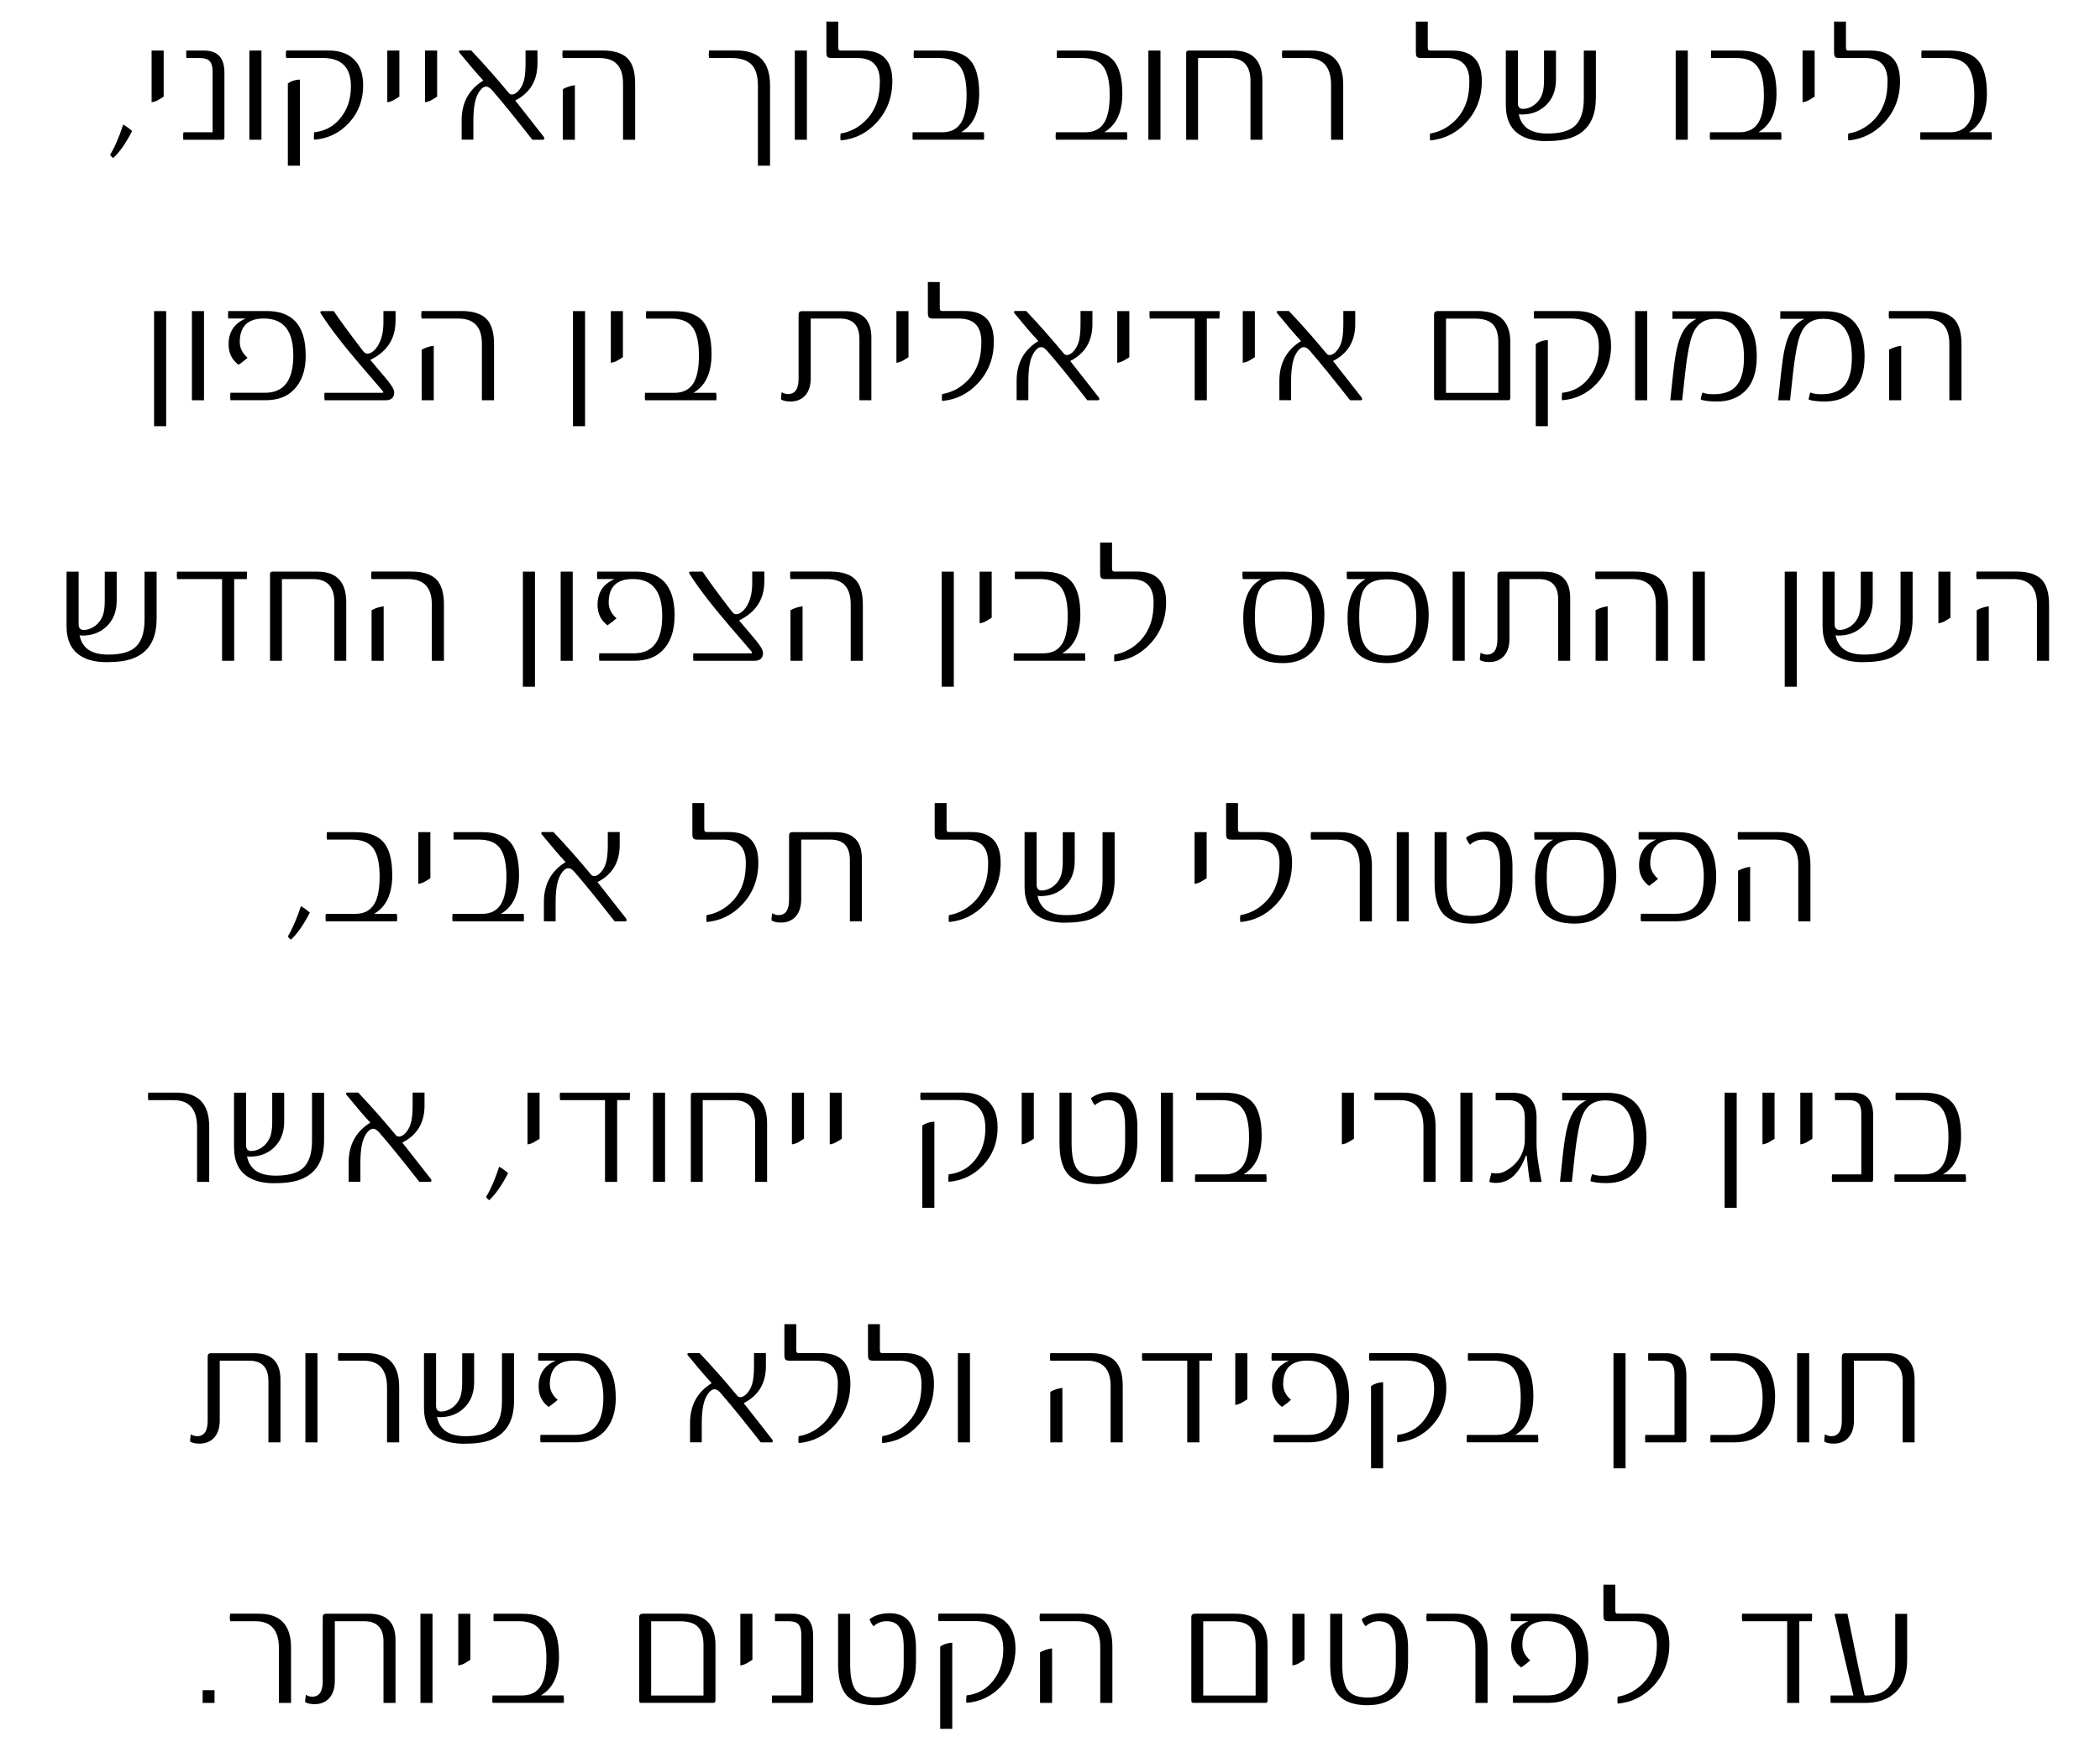 <svg xmlns="http://www.w3.org/2000/svg" id="Layer_2" viewBox="0 0 354.63 297.76"><defs><style>.cls-1{stroke-width:0px;}</style></defs><g id="Layer_1-2"><path class="cls-1" d="M22.31,22.13c-1.06,2.07-2.13,3.6-3.21,4.58v-.03c-.1-.07-.19-.14-.27-.23s-.16-.18-.24-.29c.37-.61.74-1.33,1.11-2.18s.74-1.83,1.11-2.94c.54.31,1.04.67,1.49,1.08Z"></path><path class="cls-1" d="M27.63,16.33c-.32.21-.64.4-.95.58-.31.18-.67.3-1.08.36v-8.73h2.04v7.79Z"></path><path class="cls-1" d="M37.91,23.2c0,.26-.12.4-.35.4h-6.61c-.04-.5-.03-.92.03-1.26h4.92v-10.28c0-.79-.16-1.36-.48-1.72s-.88-.54-1.67-.54h-2.29c-.02-.4-.02-.82,0-1.26h3.03c2.28,0,3.41,1.25,3.41,3.75v10.91Z"></path><path class="cls-1" d="M44.15,23.6h-2.04v-15.06h2.04v15.06Z"></path><path class="cls-1" d="M61.33,14.36c0,2.58-.83,4.74-2.49,6.49-1.57,1.65-3.5,2.57-5.79,2.75-.06-.22-.06-.64,0-1.26,2.19-.24,3.88-1.34,5.07-3.3.76-1.24,1.14-2.74,1.14-4.5,0-3.16-1.59-4.75-4.78-4.75h-6.15c-.08-.44-.08-.86,0-1.26h7.12c1.76,0,3.13.44,4.13,1.32,1.16,1,1.74,2.5,1.74,4.5ZM50.65,27.98h-2.04v-13.89c.56-.4,1.23-.62,2.04-.66v14.55Z"></path><path class="cls-1" d="M67.43,16.33c-.32.21-.64.4-.95.58-.31.18-.67.3-1.08.36v-8.73h2.04v7.79Z"></path><path class="cls-1" d="M73.81,16.33c-.32.21-.64.4-.95.58-.31.18-.67.3-1.08.36v-8.73h2.04v7.79Z"></path><path class="cls-1" d="M91.93,23.42c0,.12-.11.18-.32.18h-1.71c-1.43-1.82-2.7-3.42-3.82-4.8s-2.11-2.56-2.96-3.54c-.36-.42-.7-.63-1.03-.63-.37,0-.74.25-1.1.76-.37.52-.63,1.16-.79,1.93-.18.87-.26,1.88-.26,3.03v3.24h-1.98v-3.27c0-2.98,1.22-5.22,3.66-6.72-.55-.59-1.15-1.27-1.82-2.05s-1.41-1.67-2.23-2.67c-.04-.04-.06-.1-.06-.18,0-.12.1-.18.29-.18h1.77c2.21,2.34,4.32,4.73,6.33,7.16.15.19.33.28.54.28.41,0,.82-.25,1.24-.76.44-.53.74-1.2.89-2.01.12-.68.18-1.51.18-2.49v-2.18h2.01v2.21c0,2.89-1.25,4.97-3.75,6.24l4.8,6.12c.08.11.12.21.12.31Z"></path><path class="cls-1" d="M107.26,23.6h-2.05v-9.54c0-2.84-1.33-4.26-3.98-4.26h-6.21c-.02-.17-.03-.3-.04-.4s-.02-.17-.02-.21c0-.05,0-.13.02-.24s.02-.25.04-.42h6.78c1.94,0,3.35.46,4.23,1.38.82.88,1.23,2.28,1.23,4.2v9.48ZM97.08,23.6h-2.04v-8.55c.64-.34,1.32-.56,2.04-.66v9.21Z"></path><path class="cls-1" d="M130.04,27.98h-2.05v-13.48c0-1.69-.37-2.9-1.1-3.62-.72-.72-1.84-1.08-3.34-1.08h-3.81c-.02-.17-.03-.3-.04-.4s-.02-.17-.02-.21c0-.05,0-.13.02-.24s.02-.25.04-.42h4.69c3.74,0,5.61,1.96,5.61,5.87v13.56Z"></path><path class="cls-1" d="M136.26,23.6h-2.04v-15.06h2.04v15.06Z"></path><path class="cls-1" d="M150.69,13.7c0,2.77-.9,5.12-2.71,7.05-1.64,1.76-3.65,2.75-6.02,2.97-.06-.36-.06-.75,0-1.17,1.41-.23,2.66-.83,3.75-1.77,1.2-1.02,2.03-2.31,2.49-3.9.25-.85.38-1.91.38-3.18,0-2.6-1.26-3.9-3.78-3.9h-4.32c-.19,0-.34-.01-.46-.04-.12-.02-.22-.07-.29-.15-.07-.07-.12-.18-.14-.31-.02-.13-.04-.31-.04-.54V3.65h2.01v4.38c0,.34.11.51.34.51h3.87c3.28,0,4.92,1.72,4.92,5.16Z"></path><path class="cls-1" d="M154.13,23.6c-.05-.34-.05-.76,0-1.26h4.98c1.47,0,2.54-.55,3.21-1.66.61-1.01.91-2.55.91-4.64,0-2.21-.36-3.8-1.08-4.78-.71-.98-1.9-1.46-3.57-1.46h-4.26c-.04-.24-.04-.66,0-1.26h4.8c2.16,0,3.72.54,4.69,1.61,1.04,1.13,1.55,3.03,1.55,5.68,0,3.14-1.02,5.31-3.06,6.5h3.84c.06.4.07.82.03,1.26h-12.03Z"></path><path class="cls-1" d="M178.3,23.6c-.05-.34-.05-.76,0-1.26h4.98c1.47,0,2.54-.55,3.21-1.66.61-1.01.91-2.55.91-4.64,0-2.21-.36-3.8-1.08-4.78-.71-.98-1.9-1.46-3.57-1.46h-4.26c-.04-.24-.04-.66,0-1.26h4.8c2.16,0,3.72.54,4.69,1.61,1.04,1.13,1.55,3.03,1.55,5.68,0,3.14-1.02,5.31-3.06,6.5h3.84c.06.4.07.82.03,1.26h-12.03Z"></path><path class="cls-1" d="M195.97,23.6h-2.04v-15.06h2.04v15.06Z"></path><path class="cls-1" d="M213.19,23.6h-2.02v-9.9c0-2.6-1.2-3.9-3.59-3.9h-5.26v13.8h-2.01v-14.66c0-.26.14-.4.42-.4h7.56c3.26,0,4.89,1.73,4.89,5.19v9.87Z"></path><path class="cls-1" d="M226.83,23.6h-2.05v-9.24c0-3.04-1.33-4.56-3.98-4.56h-4.26c-.02-.17-.03-.3-.04-.4s-.02-.17-.02-.21c0-.05,0-.13.02-.24s.02-.25.04-.42h4.83c3.64,0,5.46,1.91,5.46,5.73v9.33Z"></path><path class="cls-1" d="M250.24,13.7c0,2.77-.9,5.12-2.71,7.05-1.64,1.76-3.65,2.75-6.02,2.97-.06-.36-.06-.75,0-1.17,1.41-.23,2.66-.83,3.75-1.77,1.2-1.02,2.03-2.31,2.49-3.9.25-.85.38-1.91.38-3.18,0-2.6-1.26-3.9-3.78-3.9h-4.32c-.19,0-.34-.01-.46-.04-.12-.02-.22-.07-.29-.15-.07-.07-.12-.18-.14-.31-.02-.13-.04-.31-.04-.54V3.65h2.01v4.38c0,.34.11.51.34.51h3.87c3.28,0,4.92,1.72,4.92,5.16Z"></path><path class="cls-1" d="M269.49,16.55c0,3.47-1.36,5.69-4.07,6.68-1.09.4-2.55.6-4.38.6-1.71,0-3.11-.32-4.2-.95-1.7-.98-2.55-2.69-2.55-5.13v-9.21h2.04v8.88c0,.64.28.97.85.97s1.12-.17,1.67-.51c.72-.45,1.25-1.1,1.57-1.95.21-.59.32-1.4.32-2.43v-4.95h2.02v4.86c0,1.88-.59,3.35-1.77,4.44-1.08,1-2.43,1.49-4.03,1.49,0,0-.05,0-.13-.01s-.19-.02-.34-.04c.18.97.62,1.74,1.32,2.31.81.63,1.99.95,3.53.95,1.9,0,3.33-.34,4.26-1.01,1.24-.88,1.86-2.51,1.86-4.89v-8.1h2.04v8.01Z"></path><path class="cls-1" d="M285.02,23.6h-2.04v-15.06h2.04v15.06Z"></path><path class="cls-1" d="M288.77,23.6c-.05-.34-.05-.76,0-1.26h4.98c1.47,0,2.54-.55,3.21-1.66.61-1.01.91-2.55.91-4.64,0-2.21-.36-3.8-1.08-4.78-.71-.98-1.9-1.46-3.57-1.46h-4.26c-.04-.24-.04-.66,0-1.26h4.8c2.16,0,3.72.54,4.69,1.61,1.04,1.13,1.55,3.03,1.55,5.68,0,3.14-1.02,5.31-3.06,6.5h3.84c.06.4.07.82.03,1.26h-12.03Z"></path><path class="cls-1" d="M306.43,16.33c-.32.21-.64.4-.95.58-.31.18-.67.3-1.08.36v-8.73h2.04v7.79Z"></path><path class="cls-1" d="M320.86,13.7c0,2.77-.9,5.12-2.71,7.05-1.64,1.76-3.65,2.75-6.02,2.97-.06-.36-.06-.75,0-1.17,1.41-.23,2.66-.83,3.75-1.77,1.2-1.02,2.03-2.31,2.49-3.9.25-.85.38-1.91.38-3.18,0-2.6-1.26-3.9-3.78-3.9h-4.32c-.19,0-.34-.01-.46-.04-.12-.02-.22-.07-.29-.15-.07-.07-.12-.18-.14-.31-.03-.13-.04-.31-.04-.54V3.65h2.01v4.38c0,.34.11.51.34.51h3.87c3.28,0,4.92,1.72,4.92,5.16Z"></path><path class="cls-1" d="M324.3,23.6c-.05-.34-.05-.76,0-1.26h4.98c1.47,0,2.54-.55,3.21-1.66.61-1.01.91-2.55.91-4.64,0-2.21-.36-3.8-1.08-4.78-.71-.98-1.9-1.46-3.57-1.46h-4.26c-.04-.24-.04-.66,0-1.26h4.8c2.16,0,3.72.54,4.69,1.61,1.04,1.13,1.55,3.03,1.55,5.68,0,3.14-1.02,5.31-3.06,6.5h3.84c.06.4.07.82.03,1.26h-12.03Z"></path><path class="cls-1" d="M28.06,71.98h-2.04v-19.44h2.04v19.44Z"></path><path class="cls-1" d="M34.45,67.6h-2.04v-15.06h2.04v15.06Z"></path><path class="cls-1" d="M51.63,60.04c0,2.55-.7,4.51-2.1,5.87-1.13,1.12-2.69,1.68-4.66,1.68h-5.96c-.05-.4-.05-.82,0-1.26h5.87c3.16,0,4.75-2.1,4.75-6.3s-1.66-6.24-4.98-6.24c-2.71,0-4.06,1.33-4.06,3.98,0,1,.44,1.88,1.32,2.65-.29.28-.8.68-1.52,1.19-1.12-.83-1.69-1.98-1.69-3.44,0-2.1.96-3.56,2.89-4.38h-2.95c-.04-.24-.04-.66,0-1.26h6.55c2.03,0,3.6.55,4.7,1.66,1.22,1.22,1.83,3.17,1.83,5.84Z"></path><path class="cls-1" d="M66.79,54.22c0,2.99-1.42,5.18-4.26,6.56l2.81,3.33c.82.99,1.23,1.7,1.23,2.14,0,.9-.49,1.35-1.46,1.35h-10.3c-.05-.52-.05-.94,0-1.26h9.73c.23,0,.25-.11.06-.34l-3.63-4.22c-3.03-3.53-5.29-6.47-6.78-8.82-.18-.28-.1-.42.22-.42h1.95c1.06,1.58,2.72,3.84,4.98,6.78.23.27.45.41.66.41.6,0,1.17-.4,1.71-1.19.69-1.02,1.04-2.38,1.04-4.09v-1.92h2.05v1.68Z"></path><path class="cls-1" d="M83.43,67.6h-2.05v-9.54c0-2.84-1.33-4.26-3.98-4.26h-6.21c-.02-.17-.03-.3-.04-.4s-.02-.17-.02-.21c0-.05,0-.13.02-.24s.02-.25.04-.42h6.78c1.94,0,3.35.46,4.23,1.38.82.88,1.23,2.28,1.23,4.2v9.48ZM73.25,67.6h-2.04v-8.55c.64-.34,1.32-.56,2.04-.66v9.21Z"></path><path class="cls-1" d="M98.8,71.98h-2.04v-19.44h2.04v19.44Z"></path><path class="cls-1" d="M105.18,60.33c-.32.21-.64.4-.95.58-.31.18-.67.3-1.08.36v-8.73h2.04v7.79Z"></path><path class="cls-1" d="M108.93,67.6c-.05-.34-.05-.76,0-1.26h4.98c1.47,0,2.54-.55,3.21-1.66.61-1.01.91-2.55.91-4.64,0-2.21-.36-3.8-1.08-4.77-.71-.98-1.9-1.46-3.57-1.46h-4.26c-.04-.24-.04-.66,0-1.26h4.8c2.16,0,3.72.54,4.69,1.61,1.04,1.13,1.55,3.03,1.55,5.68,0,3.14-1.02,5.31-3.06,6.5h3.84c.06.4.07.82.03,1.26h-12.03Z"></path><path class="cls-1" d="M147.17,67.6h-2.04v-10.36c0-2.29-1.09-3.44-3.27-3.44h-4.95v10.08c0,.62-.08,1.16-.23,1.65-.16.48-.38.89-.68,1.23-.3.34-.66.6-1.08.78-.42.18-.89.27-1.42.27-.7,0-1.23-.12-1.6-.35,0-.07,0-.21.01-.41s.05-.48.1-.82c.33.21.69.32,1.08.32,1.18,0,1.77-.87,1.77-2.61v-10.82c0-.38.18-.57.54-.57h7.31c2.96,0,4.44,1.48,4.44,4.44v10.62Z"></path><path class="cls-1" d="M153.41,60.33c-.32.21-.64.4-.95.58-.31.18-.67.3-1.08.36v-8.73h2.04v7.79Z"></path><path class="cls-1" d="M167.83,57.7c0,2.77-.9,5.12-2.71,7.05-1.64,1.76-3.65,2.75-6.02,2.97-.06-.36-.06-.75,0-1.17,1.41-.23,2.66-.83,3.75-1.77,1.2-1.02,2.03-2.31,2.49-3.9.25-.85.38-1.91.38-3.18,0-2.6-1.26-3.9-3.78-3.9h-4.32c-.19,0-.34-.01-.46-.04-.12-.02-.22-.07-.29-.15-.07-.07-.11-.18-.14-.31-.02-.13-.04-.31-.04-.54v-5.13h2.01v4.38c0,.34.11.51.34.51h3.87c3.28,0,4.92,1.72,4.92,5.16Z"></path><path class="cls-1" d="M185.65,67.42c0,.12-.11.18-.32.18h-1.71c-1.43-1.82-2.7-3.42-3.82-4.8s-2.11-2.56-2.96-3.54c-.36-.42-.7-.63-1.03-.63-.37,0-.74.25-1.1.76-.37.52-.63,1.16-.79,1.93-.18.87-.26,1.88-.26,3.03v3.24h-1.98v-3.27c0-2.98,1.22-5.22,3.66-6.72-.55-.59-1.15-1.27-1.82-2.05s-1.41-1.67-2.23-2.67c-.04-.04-.06-.1-.06-.18,0-.12.1-.18.29-.18h1.77c2.21,2.34,4.32,4.73,6.33,7.16.15.19.33.28.54.28.41,0,.82-.25,1.24-.76.44-.53.74-1.2.89-2.01.12-.68.18-1.51.18-2.49v-2.18h2.01v2.21c0,2.89-1.25,4.97-3.75,6.24l4.8,6.12c.08.11.12.21.12.31Z"></path><path class="cls-1" d="M190.7,60.33c-.32.21-.64.4-.95.58-.31.18-.67.3-1.08.36v-8.73h2.04v7.79Z"></path><path class="cls-1" d="M205.96,52.54c0,.19.01.38,0,.59,0,.21-.02.43-.04.67h-2.12v13.8h-2.05v-13.8h-7.59c-.06-.38-.07-.8-.03-1.26h11.82Z"></path><path class="cls-1" d="M211.9,60.33c-.32.21-.64.4-.95.58-.31.18-.67.3-1.08.36v-8.73h2.04v7.79Z"></path><path class="cls-1" d="M230.02,67.42c0,.12-.11.18-.32.18h-1.71c-1.43-1.82-2.7-3.42-3.82-4.8s-2.11-2.56-2.96-3.54c-.36-.42-.7-.63-1.03-.63-.37,0-.74.25-1.1.76-.37.52-.63,1.16-.79,1.93-.18.87-.26,1.88-.26,3.03v3.24h-1.98v-3.27c0-2.98,1.22-5.22,3.66-6.72-.55-.59-1.16-1.27-1.82-2.05-.67-.78-1.41-1.67-2.23-2.67-.04-.04-.06-.1-.06-.18,0-.12.1-.18.29-.18h1.77c2.21,2.34,4.32,4.73,6.33,7.16.15.19.33.28.54.28.41,0,.83-.25,1.25-.76.44-.53.74-1.2.89-2.01.12-.68.18-1.51.18-2.49v-2.18h2.01v2.21c0,2.89-1.25,4.97-3.75,6.24l4.8,6.12c.08.11.12.21.12.31Z"></path><path class="cls-1" d="M255.05,67.14c0,.3-.1.45-.31.45h-12.28c-.2,0-.29-.13-.29-.4v-14.09c0-.38.22-.57.66-.57h6.7c3.68,0,5.52,1.75,5.52,5.24v9.36ZM253.03,66.34v-8.5c0-.7-.08-1.31-.23-1.82-.15-.51-.39-.93-.71-1.26-.32-.33-.74-.57-1.24-.72s-1.12-.23-1.83-.23h-4.83v12.54h8.85Z"></path><path class="cls-1" d="M272.07,58.36c0,2.58-.83,4.74-2.49,6.49-1.57,1.65-3.5,2.57-5.79,2.75-.06-.22-.06-.64,0-1.26,2.19-.24,3.88-1.34,5.07-3.3.76-1.24,1.14-2.74,1.14-4.5,0-3.16-1.59-4.75-4.78-4.75h-6.15c-.08-.44-.08-.86,0-1.26h7.12c1.76,0,3.13.44,4.13,1.32,1.16,1,1.74,2.5,1.74,4.5ZM261.39,71.98h-2.04v-13.89c.56-.4,1.24-.62,2.04-.66v14.55Z"></path><path class="cls-1" d="M278.17,67.6h-2.04v-15.06h2.04v15.06Z"></path><path class="cls-1" d="M296.67,60.22c0,2.65-.69,4.62-2.07,5.92-1.19,1.11-2.74,1.67-4.64,1.67-1.24,0-2.15-.11-2.74-.32,0-.27.09-.67.28-1.2.45.2,1.07.29,1.86.29,1.64,0,2.87-.41,3.69-1.23.98-.99,1.46-2.66,1.46-5.01,0-4.34-1.62-6.5-4.86-6.5-1.69,0-2.89.72-3.6,2.15-.45.85-.82,2.31-1.13,4.38-.1.58-.21,1.46-.35,2.67s-.3,2.72-.5,4.57h-2.01c.38-3.73.66-6.16.84-7.29.27-1.71.66-3.07,1.17-4.07.55-1.08,1.36-1.88,2.43-2.4h-4.07c0-.44,0-.87,0-1.29h7.59c4.43,0,6.65,2.56,6.65,7.68Z"></path><path class="cls-1" d="M314.88,60.22c0,2.65-.69,4.62-2.06,5.92-1.19,1.11-2.74,1.67-4.64,1.67-1.24,0-2.15-.11-2.74-.32,0-.27.09-.67.28-1.2.45.2,1.07.29,1.86.29,1.64,0,2.87-.41,3.69-1.23.98-.99,1.46-2.66,1.46-5.01,0-4.34-1.62-6.5-4.86-6.5-1.69,0-2.89.72-3.6,2.15-.45.85-.83,2.31-1.13,4.38-.1.58-.21,1.46-.35,2.67s-.3,2.72-.5,4.57h-2.01c.38-3.73.66-6.16.83-7.29.27-1.71.66-3.07,1.17-4.07.55-1.08,1.36-1.88,2.43-2.4h-4.07c0-.44,0-.87,0-1.29h7.59c4.43,0,6.65,2.56,6.65,7.68Z"></path><path class="cls-1" d="M331.24,67.6h-2.05v-9.54c0-2.84-1.33-4.26-3.98-4.26h-6.21c-.02-.17-.04-.3-.04-.4s-.01-.17-.01-.21c0-.05,0-.13.01-.24s.03-.25.04-.42h6.78c1.94,0,3.36.46,4.23,1.38.82.88,1.23,2.28,1.23,4.2v9.48ZM321.06,67.6h-2.04v-8.55c.64-.34,1.32-.56,2.04-.66v9.21Z"></path><path class="cls-1" d="M26.44,104.55c0,3.47-1.36,5.69-4.07,6.68-1.09.4-2.55.6-4.38.6-1.71,0-3.11-.32-4.2-.95-1.7-.98-2.55-2.69-2.55-5.13v-9.21h2.04v8.88c0,.64.28.97.85.97s1.12-.17,1.67-.51c.72-.45,1.25-1.1,1.57-1.95.21-.59.32-1.4.32-2.43v-4.95h2.02v4.86c0,1.88-.59,3.35-1.77,4.44-1.08,1-2.43,1.49-4.03,1.49,0,0-.05,0-.13-.01s-.19-.02-.34-.04c.18.97.62,1.74,1.32,2.31.81.63,1.99.95,3.53.95,1.9,0,3.33-.34,4.26-1.01,1.24-.88,1.86-2.51,1.86-4.89v-8.1h2.04v8.01Z"></path><path class="cls-1" d="M41.71,96.54c0,.19.01.38,0,.59s-.02.43-.04.67h-2.12v13.8h-2.05v-13.8h-7.59c-.06-.38-.07-.8-.03-1.26h11.82Z"></path><path class="cls-1" d="M58.48,111.6h-2.02v-9.9c0-2.6-1.2-3.9-3.59-3.9h-5.26v13.8h-2.01v-14.66c0-.26.14-.4.42-.4h7.56c3.26,0,4.89,1.73,4.89,5.19v9.87Z"></path><path class="cls-1" d="M74.97,111.6h-2.05v-9.54c0-2.84-1.33-4.26-3.98-4.26h-6.21c-.02-.17-.03-.3-.04-.4s-.02-.17-.02-.21c0-.05,0-.13.02-.24s.02-.25.04-.42h6.78c1.94,0,3.35.46,4.23,1.38.82.88,1.23,2.28,1.23,4.2v9.48ZM64.79,111.6h-2.04v-8.55c.64-.34,1.32-.56,2.04-.66v9.21Z"></path><path class="cls-1" d="M90.34,115.98h-2.04v-19.44h2.04v19.44Z"></path><path class="cls-1" d="M96.72,111.6h-2.04v-15.06h2.04v15.06Z"></path><path class="cls-1" d="M113.91,104.04c0,2.55-.7,4.51-2.09,5.87-1.13,1.12-2.69,1.68-4.66,1.68h-5.96c-.05-.4-.05-.82,0-1.26h5.88c3.16,0,4.75-2.1,4.75-6.3s-1.66-6.24-4.98-6.24c-2.71,0-4.06,1.33-4.06,3.98,0,1,.44,1.88,1.32,2.65-.29.28-.8.68-1.52,1.19-1.12-.83-1.68-1.98-1.68-3.44,0-2.1.96-3.56,2.88-4.38h-2.94c-.04-.24-.04-.66,0-1.26h6.55c2.03,0,3.6.55,4.7,1.66,1.22,1.22,1.83,3.17,1.83,5.84Z"></path><path class="cls-1" d="M129.07,98.22c0,2.99-1.42,5.18-4.26,6.56l2.81,3.33c.82.99,1.23,1.7,1.23,2.14,0,.9-.49,1.35-1.46,1.35h-10.3c-.05-.52-.05-.94,0-1.26h9.73c.23,0,.25-.11.06-.34l-3.63-4.22c-3.03-3.54-5.29-6.47-6.78-8.82-.18-.28-.1-.42.22-.42h1.95c1.06,1.58,2.72,3.84,4.98,6.78.23.27.46.41.66.41.6,0,1.17-.4,1.71-1.19.69-1.02,1.04-2.38,1.04-4.09v-1.92h2.05v1.68Z"></path><path class="cls-1" d="M145.71,111.6h-2.05v-9.54c0-2.84-1.33-4.26-3.98-4.26h-6.21c-.02-.17-.04-.3-.04-.4s-.01-.17-.01-.21c0-.05,0-.13.01-.24s.03-.25.04-.42h6.78c1.94,0,3.36.46,4.23,1.38.82.88,1.23,2.28,1.23,4.2v9.48ZM135.53,111.6h-2.04v-8.55c.64-.34,1.32-.56,2.04-.66v9.21Z"></path><path class="cls-1" d="M161.07,115.98h-2.04v-19.44h2.04v19.44Z"></path><path class="cls-1" d="M167.46,104.33c-.32.21-.64.4-.95.58-.31.18-.67.3-1.08.36v-8.73h2.04v7.79Z"></path><path class="cls-1" d="M171.21,111.6c-.05-.34-.05-.76,0-1.26h4.98c1.47,0,2.54-.55,3.21-1.66.61-1.01.91-2.55.91-4.64,0-2.21-.36-3.8-1.08-4.78-.71-.98-1.9-1.46-3.57-1.46h-4.26c-.04-.24-.04-.66,0-1.26h4.8c2.16,0,3.72.54,4.69,1.61,1.04,1.13,1.55,3.03,1.55,5.68,0,3.14-1.02,5.31-3.06,6.5h3.84c.06.4.07.82.03,1.26h-12.03Z"></path><path class="cls-1" d="M196.92,101.7c0,2.77-.9,5.12-2.71,7.05-1.64,1.76-3.65,2.75-6.02,2.97-.06-.36-.06-.75,0-1.17,1.41-.23,2.66-.83,3.75-1.77,1.2-1.02,2.03-2.31,2.49-3.9.25-.85.38-1.91.38-3.18,0-2.6-1.26-3.9-3.78-3.9h-4.32c-.19,0-.34-.01-.46-.04-.12-.02-.22-.07-.29-.15-.07-.07-.12-.18-.14-.31-.02-.13-.04-.31-.04-.54v-5.13h2.01v4.38c0,.34.11.51.34.51h3.87c3.28,0,4.92,1.72,4.92,5.16Z"></path><path class="cls-1" d="M223.65,103.95c0,2.65-.7,4.7-2.09,6.15-1.22,1.26-2.85,1.89-4.89,1.89-2.41,0-4.14-.6-5.17-1.8-1.04-1.19-1.55-3.13-1.55-5.83,0-3.27,1.02-5.46,3.06-6.56h-3.15c-.06-.44-.07-.86-.03-1.26h6.93c4.6,0,6.9,2.47,6.9,7.41ZM221.56,104.19c0-2.15-.31-3.7-.94-4.64-.75-1.14-2.1-1.71-4.04-1.71s-3.13.54-3.81,1.63c-.57.89-.85,2.47-.85,4.73s.32,3.89.97,4.86c.7,1.1,1.94,1.66,3.72,1.66s3.06-.58,3.87-1.74c.72-1.04,1.08-2.64,1.08-4.78Z"></path><path class="cls-1" d="M241.26,103.95c0,2.65-.7,4.7-2.09,6.15-1.22,1.26-2.85,1.89-4.89,1.89-2.41,0-4.14-.6-5.17-1.8-1.04-1.19-1.55-3.13-1.55-5.83,0-3.27,1.02-5.46,3.06-6.56h-3.15c-.06-.44-.07-.86-.03-1.26h6.93c4.6,0,6.9,2.47,6.9,7.41ZM239.17,104.19c0-2.15-.31-3.7-.94-4.64-.75-1.14-2.1-1.71-4.04-1.71s-3.13.54-3.81,1.63c-.57.89-.85,2.47-.85,4.73s.32,3.89.97,4.86c.7,1.1,1.94,1.66,3.72,1.66s3.06-.58,3.87-1.74c.72-1.04,1.08-2.64,1.08-4.78Z"></path><path class="cls-1" d="M247.35,111.6h-2.04v-15.06h2.04v15.06Z"></path><path class="cls-1" d="M265.17,111.6h-2.04v-10.36c0-2.29-1.09-3.44-3.27-3.44h-4.95v10.08c0,.62-.08,1.16-.23,1.65-.16.48-.38.89-.68,1.23-.3.34-.66.6-1.08.78-.42.18-.89.27-1.42.27-.7,0-1.24-.12-1.6-.35,0-.07,0-.21.02-.41s.05-.48.1-.82c.33.21.69.32,1.08.32,1.18,0,1.77-.87,1.77-2.61v-10.83c0-.38.18-.57.54-.57h7.31c2.96,0,4.44,1.48,4.44,4.44v10.62Z"></path><path class="cls-1" d="M281.68,111.6h-2.05v-9.54c0-2.84-1.33-4.26-3.98-4.26h-6.21c-.02-.17-.04-.3-.04-.4s-.01-.17-.01-.21c0-.05,0-.13.01-.24s.03-.25.04-.42h6.78c1.94,0,3.36.46,4.23,1.38.82.88,1.23,2.28,1.23,4.2v9.48ZM271.49,111.6h-2.04v-8.55c.64-.34,1.32-.56,2.04-.66v9.21Z"></path><path class="cls-1" d="M287.9,111.6h-2.04v-15.06h2.04v15.06Z"></path><path class="cls-1" d="M303.43,115.98h-2.04v-19.44h2.04v19.44Z"></path><path class="cls-1" d="M322.98,104.55c0,3.47-1.36,5.69-4.07,6.68-1.09.4-2.55.6-4.38.6-1.71,0-3.11-.32-4.2-.95-1.7-.98-2.55-2.69-2.55-5.13v-9.21h2.04v8.88c0,.64.28.97.85.97s1.12-.17,1.67-.51c.72-.45,1.25-1.1,1.57-1.95.21-.59.32-1.4.32-2.43v-4.95h2.02v4.86c0,1.88-.59,3.35-1.77,4.44-1.08,1-2.43,1.49-4.03,1.49,0,0-.05,0-.13-.01s-.19-.02-.34-.04c.18.97.62,1.74,1.32,2.31.81.63,1.99.95,3.53.95,1.9,0,3.33-.34,4.26-1.01,1.24-.88,1.86-2.51,1.86-4.89v-8.1h2.04v8.01Z"></path><path class="cls-1" d="M329.37,104.33c-.32.21-.64.4-.95.58-.31.18-.67.3-1.08.36v-8.73h2.04v7.79Z"></path><path class="cls-1" d="M346.03,111.6h-2.05v-9.54c0-2.84-1.33-4.26-3.98-4.26h-6.21c-.02-.17-.03-.3-.04-.4s-.02-.17-.02-.21c0-.05,0-.13.02-.24s.02-.25.04-.42h6.78c1.94,0,3.35.46,4.23,1.38.82.88,1.23,2.28,1.23,4.2v9.48ZM335.85,111.6h-2.04v-8.55c.64-.34,1.32-.56,2.04-.66v9.21Z"></path><path class="cls-1" d="M52.32,154.13c-1.06,2.07-2.13,3.6-3.21,4.58v-.03c-.1-.07-.19-.14-.27-.23s-.16-.18-.24-.29c.37-.61.74-1.33,1.11-2.18s.74-1.83,1.11-2.94c.54.31,1.04.67,1.49,1.08Z"></path><path class="cls-1" d="M55.01,155.6c-.05-.34-.05-.76,0-1.26h4.98c1.47,0,2.54-.55,3.21-1.66.61-1.01.91-2.55.91-4.64,0-2.21-.36-3.8-1.08-4.78-.71-.98-1.9-1.46-3.57-1.46h-4.26c-.04-.24-.04-.66,0-1.26h4.8c2.16,0,3.72.54,4.69,1.61,1.04,1.13,1.55,3.03,1.55,5.68,0,3.14-1.02,5.31-3.06,6.5h3.84c.06.4.07.82.03,1.26h-12.03Z"></path><path class="cls-1" d="M72.67,148.33c-.32.21-.64.4-.95.58-.31.18-.67.3-1.08.36v-8.73h2.04v7.79Z"></path><path class="cls-1" d="M76.42,155.6c-.05-.34-.05-.76,0-1.26h4.98c1.47,0,2.54-.55,3.21-1.66.61-1.01.91-2.55.91-4.64,0-2.21-.36-3.8-1.08-4.78-.71-.98-1.9-1.46-3.57-1.46h-4.26c-.04-.24-.04-.66,0-1.26h4.8c2.16,0,3.72.54,4.69,1.61,1.04,1.13,1.55,3.03,1.55,5.68,0,3.14-1.02,5.31-3.06,6.5h3.84c.06.4.07.82.03,1.26h-12.03Z"></path><path class="cls-1" d="M105.82,155.42c0,.12-.11.18-.32.18h-1.71c-1.43-1.82-2.7-3.42-3.82-4.8s-2.11-2.56-2.96-3.54c-.36-.42-.7-.63-1.03-.63-.37,0-.74.25-1.1.76-.37.52-.63,1.16-.79,1.93-.18.87-.26,1.88-.26,3.03v3.24h-1.98v-3.27c0-2.98,1.22-5.22,3.66-6.72-.55-.59-1.15-1.27-1.82-2.05s-1.41-1.67-2.23-2.67c-.04-.04-.06-.1-.06-.18,0-.12.1-.18.29-.18h1.77c2.21,2.34,4.32,4.73,6.33,7.16.15.19.33.28.54.28.41,0,.82-.25,1.24-.76.44-.53.74-1.2.89-2.01.12-.68.18-1.51.18-2.49v-2.18h2.01v2.21c0,2.89-1.25,4.97-3.75,6.24l4.8,6.12c.08.11.12.21.12.31Z"></path><path class="cls-1" d="M128.06,145.7c0,2.77-.9,5.12-2.71,7.05-1.64,1.76-3.65,2.75-6.02,2.97-.06-.36-.06-.75,0-1.17,1.41-.23,2.66-.83,3.75-1.77,1.2-1.02,2.03-2.31,2.49-3.9.25-.85.38-1.91.38-3.18,0-2.6-1.26-3.9-3.78-3.9h-4.32c-.19,0-.34-.01-.46-.04-.12-.02-.22-.07-.29-.15-.07-.07-.11-.18-.14-.31-.02-.13-.04-.31-.04-.54v-5.13h2.01v4.38c0,.34.11.51.34.51h3.87c3.28,0,4.92,1.72,4.92,5.16Z"></path><path class="cls-1" d="M145.56,155.6h-2.04v-10.36c0-2.29-1.09-3.44-3.27-3.44h-4.95v10.08c0,.62-.08,1.16-.23,1.65-.16.48-.38.89-.68,1.23-.3.34-.66.6-1.08.78-.42.18-.89.27-1.42.27-.7,0-1.23-.12-1.6-.35,0-.07,0-.21.01-.41s.05-.48.1-.82c.33.21.69.32,1.08.32,1.18,0,1.77-.87,1.77-2.61v-10.83c0-.38.18-.57.54-.57h7.31c2.96,0,4.44,1.48,4.44,4.44v10.62Z"></path><path class="cls-1" d="M168.98,145.7c0,2.77-.9,5.12-2.71,7.05-1.64,1.76-3.65,2.75-6.02,2.97-.06-.36-.06-.75,0-1.17,1.41-.23,2.66-.83,3.75-1.77,1.2-1.02,2.03-2.31,2.49-3.9.25-.85.38-1.91.38-3.18,0-2.6-1.26-3.9-3.78-3.9h-4.32c-.19,0-.34-.01-.46-.04-.12-.02-.22-.07-.29-.15-.07-.07-.11-.18-.14-.31-.02-.13-.04-.31-.04-.54v-5.13h2.01v4.38c0,.34.11.51.34.51h3.87c3.28,0,4.92,1.72,4.92,5.16Z"></path><path class="cls-1" d="M188.23,148.55c0,3.47-1.36,5.69-4.07,6.68-1.09.4-2.55.6-4.38.6-1.71,0-3.11-.32-4.21-.95-1.7-.98-2.55-2.69-2.55-5.13v-9.21h2.04v8.88c0,.64.28.97.85.97s1.12-.17,1.67-.51c.72-.45,1.24-1.1,1.57-1.95.21-.59.32-1.4.32-2.43v-4.95h2.02v4.86c0,1.88-.59,3.35-1.77,4.44-1.08,1-2.43,1.49-4.03,1.49,0,0-.05,0-.13-.01s-.19-.02-.34-.04c.18.97.62,1.74,1.32,2.31.81.63,1.99.95,3.53.95,1.9,0,3.32-.34,4.26-1.01,1.24-.88,1.86-2.51,1.86-4.89v-8.1h2.04v8.01Z"></path><path class="cls-1" d="M203.76,148.33c-.32.21-.64.4-.95.58-.31.18-.67.3-1.08.36v-8.73h2.04v7.79Z"></path><path class="cls-1" d="M218.19,145.7c0,2.77-.9,5.12-2.71,7.05-1.64,1.76-3.65,2.75-6.02,2.97-.06-.36-.06-.75,0-1.17,1.41-.23,2.66-.83,3.75-1.77,1.2-1.02,2.03-2.31,2.49-3.9.25-.85.38-1.91.38-3.18,0-2.6-1.26-3.9-3.78-3.9h-4.32c-.19,0-.34-.01-.46-.04-.12-.02-.22-.07-.29-.15-.07-.07-.12-.18-.14-.31-.02-.13-.04-.31-.04-.54v-5.13h2.01v4.38c0,.34.11.51.34.51h3.87c3.28,0,4.92,1.72,4.92,5.16Z"></path><path class="cls-1" d="M231.68,155.6h-2.05v-9.24c0-3.04-1.33-4.56-3.98-4.56h-4.26c-.02-.17-.04-.3-.04-.4s-.01-.17-.01-.21c0-.05,0-.13.01-.24s.03-.25.04-.42h4.83c3.64,0,5.46,1.91,5.46,5.73v9.33Z"></path><path class="cls-1" d="M237.91,155.6h-2.04v-15.06h2.04v15.06Z"></path><path class="cls-1" d="M255.4,148.93c0,2.23-.6,3.96-1.8,5.2s-2.89,1.86-5.07,1.86-3.89-.57-4.86-1.71c-.94-1.08-1.41-2.81-1.41-5.19v-8.55h2.04v8.53c0,2.08.31,3.54.94,4.37s1.72,1.25,3.29,1.25,2.63-.34,3.36-1.03c.97-.86,1.45-2.45,1.45-4.78v-2.67c0-1.51-.21-2.6-.63-3.27-.46-.76-1.21-1.14-2.26-1.14-.85,0-1.59.29-2.21.86-.29-.35-.52-.75-.67-1.2.89-.67,2.02-1.01,3.4-1.01,2.96,0,4.44,1.94,4.44,5.82v2.67Z"></path><path class="cls-1" d="M272.93,147.95c0,2.65-.7,4.7-2.09,6.15-1.22,1.26-2.85,1.89-4.89,1.89-2.41,0-4.14-.6-5.17-1.8-1.04-1.19-1.55-3.13-1.55-5.83,0-3.27,1.02-5.46,3.06-6.56h-3.15c-.06-.44-.07-.86-.03-1.26h6.93c4.6,0,6.9,2.47,6.9,7.41ZM270.84,148.19c0-2.15-.31-3.7-.94-4.64-.75-1.14-2.1-1.71-4.04-1.71s-3.13.54-3.81,1.63c-.57.89-.85,2.47-.85,4.73s.32,3.89.97,4.86c.7,1.1,1.94,1.66,3.72,1.66s3.06-.58,3.87-1.74c.72-1.04,1.08-2.64,1.08-4.78Z"></path><path class="cls-1" d="M289.82,148.04c0,2.55-.7,4.51-2.1,5.87-1.13,1.12-2.69,1.68-4.66,1.68h-5.96c-.05-.4-.05-.82,0-1.26h5.87c3.16,0,4.75-2.1,4.75-6.3s-1.66-6.24-4.98-6.24c-2.71,0-4.06,1.33-4.06,3.98,0,1,.44,1.88,1.32,2.65-.29.28-.8.68-1.52,1.19-1.12-.83-1.69-1.98-1.69-3.44,0-2.1.96-3.56,2.89-4.38h-2.95c-.04-.24-.04-.66,0-1.26h6.55c2.03,0,3.6.55,4.7,1.66,1.22,1.22,1.83,3.17,1.83,5.84Z"></path><path class="cls-1" d="M305.73,155.6h-2.05v-9.54c0-2.84-1.33-4.26-3.98-4.26h-6.21c-.02-.17-.04-.3-.04-.4s-.01-.17-.01-.21c0-.05,0-.13.01-.24s.03-.25.04-.42h6.78c1.94,0,3.36.46,4.23,1.38.82.88,1.23,2.28,1.23,4.2v9.48ZM295.55,155.6h-2.04v-8.55c.64-.34,1.32-.56,2.04-.66v9.21Z"></path><path class="cls-1" d="M35.33,199.6h-2.05v-9.24c0-3.04-1.33-4.56-3.98-4.56h-4.26c-.02-.17-.04-.3-.04-.4s-.01-.17-.01-.21c0-.05,0-.13.01-.24s.03-.25.04-.42h4.83c3.64,0,5.46,1.91,5.46,5.73v9.33Z"></path><path class="cls-1" d="M54.73,192.55c0,3.47-1.36,5.69-4.07,6.68-1.09.4-2.55.6-4.38.6-1.71,0-3.11-.32-4.21-.95-1.7-.98-2.55-2.69-2.55-5.13v-9.21h2.04v8.88c0,.64.28.97.85.97s1.12-.17,1.67-.51c.72-.45,1.24-1.1,1.57-1.95.21-.59.32-1.4.32-2.43v-4.95h2.02v4.86c0,1.88-.59,3.35-1.77,4.44-1.08,1-2.43,1.49-4.03,1.49,0,0-.05,0-.13-.01s-.19-.02-.34-.04c.18.97.62,1.74,1.32,2.31.81.63,1.99.95,3.53.95,1.9,0,3.32-.34,4.26-1.01,1.24-.88,1.86-2.51,1.86-4.89v-8.1h2.04v8.01Z"></path><path class="cls-1" d="M72.85,199.42c0,.12-.11.18-.32.18h-1.71c-1.43-1.82-2.7-3.42-3.82-4.8s-2.11-2.56-2.96-3.54c-.36-.42-.7-.63-1.03-.63-.37,0-.74.25-1.1.76-.37.52-.63,1.16-.79,1.93-.18.87-.26,1.88-.26,3.03v3.24h-1.98v-3.27c0-2.98,1.22-5.22,3.66-6.72-.55-.59-1.16-1.27-1.82-2.05s-1.41-1.67-2.23-2.67c-.04-.04-.06-.1-.06-.18,0-.12.1-.18.29-.18h1.77c2.21,2.34,4.32,4.73,6.33,7.16.15.19.33.28.54.28.41,0,.83-.25,1.25-.76.44-.53.74-1.2.89-2.01.12-.68.18-1.51.18-2.49v-2.18h2.01v2.21c0,2.89-1.25,4.97-3.75,6.24l4.8,6.12c.08.11.12.21.12.31Z"></path><path class="cls-1" d="M85.8,198.13c-1.06,2.07-2.13,3.6-3.21,4.58v-.03c-.1-.07-.19-.14-.27-.23s-.16-.18-.24-.29c.37-.61.74-1.33,1.11-2.18s.74-1.83,1.11-2.94c.54.31,1.04.67,1.49,1.08Z"></path><path class="cls-1" d="M91.11,192.33c-.32.21-.64.4-.95.58-.31.18-.67.3-1.08.36v-8.73h2.04v7.79Z"></path><path class="cls-1" d="M106.38,184.54c0,.19.01.38,0,.59s-.02.43-.04.67h-2.12v13.8h-2.05v-13.8h-7.59c-.06-.38-.07-.8-.03-1.26h11.82Z"></path><path class="cls-1" d="M112.31,199.6h-2.04v-15.06h2.04v15.06Z"></path><path class="cls-1" d="M129.54,199.6h-2.02v-9.9c0-2.6-1.2-3.9-3.59-3.9h-5.26v13.8h-2.01v-14.66c0-.26.14-.4.43-.4h7.56c3.26,0,4.89,1.73,4.89,5.19v9.87Z"></path><path class="cls-1" d="M135.76,192.33c-.32.21-.64.4-.95.58-.31.18-.67.3-1.08.36v-8.73h2.04v7.79Z"></path><path class="cls-1" d="M142.15,192.33c-.32.21-.64.4-.95.58-.31.18-.67.3-1.08.36v-8.73h2.04v7.79Z"></path><path class="cls-1" d="M168.47,190.35c0,2.58-.83,4.74-2.49,6.49-1.57,1.65-3.5,2.57-5.79,2.75-.06-.22-.06-.64,0-1.26,2.19-.24,3.88-1.34,5.07-3.3.76-1.24,1.14-2.74,1.14-4.5,0-3.16-1.59-4.75-4.78-4.75h-6.15c-.08-.44-.08-.86,0-1.26h7.12c1.76,0,3.13.44,4.13,1.32,1.16,1,1.74,2.5,1.74,4.5ZM157.79,203.98h-2.04v-13.89c.56-.4,1.23-.62,2.04-.66v14.55Z"></path><path class="cls-1" d="M174.57,192.33c-.32.21-.64.4-.95.58-.31.18-.67.3-1.08.36v-8.73h2.04v7.79Z"></path><path class="cls-1" d="M192.06,192.93c0,2.23-.6,3.96-1.8,5.2s-2.89,1.86-5.07,1.86-3.89-.57-4.86-1.71c-.94-1.08-1.41-2.81-1.41-5.19v-8.55h2.04v8.53c0,2.08.31,3.54.94,4.37s1.72,1.25,3.29,1.25,2.63-.34,3.36-1.03c.97-.86,1.45-2.45,1.45-4.78v-2.67c0-1.51-.21-2.6-.63-3.27-.46-.76-1.21-1.14-2.26-1.14-.85,0-1.59.29-2.21.86-.29-.35-.52-.75-.67-1.2.89-.67,2.02-1.01,3.4-1.01,2.96,0,4.44,1.94,4.44,5.82v2.67Z"></path><path class="cls-1" d="M198.08,199.6h-2.04v-15.06h2.04v15.06Z"></path><path class="cls-1" d="M201.83,199.6c-.05-.34-.05-.76,0-1.26h4.98c1.47,0,2.54-.55,3.21-1.66.61-1.01.91-2.55.91-4.64,0-2.21-.36-3.8-1.08-4.78-.71-.98-1.9-1.46-3.57-1.46h-4.26c-.04-.24-.04-.66,0-1.26h4.8c2.16,0,3.72.54,4.69,1.61,1.04,1.13,1.55,3.03,1.55,5.68,0,3.14-1.02,5.31-3.06,6.5h3.84c.06.4.07.82.03,1.26h-12.03Z"></path><path class="cls-1" d="M228.63,192.33c-.32.21-.64.4-.95.58-.31.18-.67.3-1.08.36v-8.73h2.04v7.79Z"></path><path class="cls-1" d="M242.43,199.6h-2.05v-9.24c0-3.04-1.33-4.56-3.98-4.56h-4.26c-.02-.17-.04-.3-.04-.4s-.01-.17-.01-.21c0-.05,0-.13.01-.24s.03-.25.04-.42h4.83c3.64,0,5.46,1.91,5.46,5.73v9.33Z"></path><path class="cls-1" d="M248.66,199.6h-2.04v-15.06h2.04v15.06Z"></path><path class="cls-1" d="M258.37,199.6c-.08-.36-.16-.9-.25-1.62-.09-.72-.19-1.62-.29-2.7,0-.05-.02-.08-.06-.09-.07-.02-.11,0-.12.06-1.14,3.02-2.82,4.53-5.04,4.53-.47,0-.84-.06-1.11-.18.03-.2.07-.42.13-.67s.14-.54.23-.85c.19.06.48.09.89.09.69,0,1.43-.28,2.2-.85.88-.62,1.54-1.39,1.98-2.33.38-.8.57-1.63.57-2.49v-3.69c0-2-.93-3-2.8-3h-2.12c-.02-.4-.02-.82,0-1.26h2.87c2.69,0,4.03,1.4,4.03,4.2v4.38c0,.78.07,1.71.22,2.78.15,1.07.36,2.3.64,3.7h-1.98Z"></path><path class="cls-1" d="M278.04,192.22c0,2.65-.69,4.62-2.07,5.92-1.19,1.11-2.74,1.67-4.64,1.67-1.24,0-2.15-.11-2.74-.32,0-.27.09-.67.28-1.2.45.2,1.07.29,1.86.29,1.64,0,2.87-.41,3.69-1.23.98-.99,1.46-2.66,1.46-5.01,0-4.34-1.62-6.5-4.86-6.5-1.69,0-2.89.72-3.6,2.15-.45.85-.82,2.31-1.13,4.38-.1.58-.21,1.46-.35,2.67s-.3,2.72-.5,4.57h-2.01c.38-3.73.66-6.16.84-7.29.27-1.71.66-3.07,1.17-4.07.55-1.08,1.36-1.88,2.43-2.4h-4.07c0-.44,0-.87,0-1.29h7.59c4.43,0,6.65,2.56,6.65,7.68Z"></path><path class="cls-1" d="M293.28,203.98h-2.04v-19.44h2.04v19.44Z"></path><path class="cls-1" d="M299.66,192.33c-.32.21-.64.4-.95.58-.31.18-.67.3-1.08.36v-8.73h2.04v7.79Z"></path><path class="cls-1" d="M306.05,192.33c-.32.21-.64.4-.95.58-.31.18-.67.3-1.08.36v-8.73h2.04v7.79Z"></path><path class="cls-1" d="M316.33,199.2c0,.26-.12.4-.35.4h-6.61c-.04-.5-.03-.92.03-1.26h4.92v-10.28c0-.79-.16-1.36-.48-1.72s-.88-.54-1.67-.54h-2.29c-.02-.4-.02-.82,0-1.26h3.03c2.28,0,3.41,1.25,3.41,3.75v10.91Z"></path><path class="cls-1" d="M319.94,199.6c-.05-.34-.05-.76,0-1.26h4.98c1.47,0,2.54-.55,3.21-1.66.61-1.01.91-2.55.91-4.64,0-2.21-.36-3.8-1.08-4.78-.71-.98-1.9-1.46-3.57-1.46h-4.26c-.04-.24-.04-.66,0-1.26h4.8c2.16,0,3.72.54,4.69,1.61,1.04,1.13,1.55,3.03,1.55,5.68,0,3.14-1.02,5.31-3.06,6.5h3.84c.06.4.07.82.03,1.26h-12.03Z"></path><path class="cls-1" d="M47.37,243.6h-2.04v-10.36c0-2.29-1.09-3.44-3.27-3.44h-4.95v10.08c0,.62-.08,1.16-.23,1.65-.16.48-.38.89-.68,1.23-.3.34-.66.6-1.08.78-.42.18-.89.27-1.42.27-.7,0-1.24-.12-1.6-.35,0-.07,0-.21.02-.41s.05-.48.1-.82c.33.21.69.32,1.08.32,1.18,0,1.77-.87,1.77-2.61v-10.83c0-.38.18-.57.54-.57h7.31c2.96,0,4.44,1.48,4.44,4.44v10.62Z"></path><path class="cls-1" d="M53.61,243.6h-2.04v-15.06h2.04v15.06Z"></path><path class="cls-1" d="M67.41,243.6h-2.05v-9.24c0-3.04-1.33-4.56-3.98-4.56h-4.26c-.02-.17-.04-.3-.04-.4s-.01-.17-.01-.21c0-.05,0-.13.01-.24s.03-.25.04-.42h4.83c3.64,0,5.46,1.91,5.46,5.73v9.33Z"></path><path class="cls-1" d="M86.81,236.55c0,3.47-1.36,5.69-4.07,6.68-1.09.4-2.55.6-4.38.6-1.71,0-3.11-.32-4.21-.95-1.7-.98-2.55-2.69-2.55-5.13v-9.21h2.04v8.88c0,.64.28.97.85.97s1.12-.17,1.67-.51c.72-.45,1.24-1.1,1.57-1.95.21-.59.32-1.4.32-2.43v-4.95h2.02v4.86c0,1.88-.59,3.35-1.77,4.44-1.08,1-2.43,1.49-4.03,1.49,0,0-.05,0-.13-.01s-.19-.02-.34-.04c.18.97.62,1.74,1.32,2.31.81.63,1.99.95,3.53.95,1.9,0,3.32-.34,4.26-1.01,1.24-.88,1.86-2.51,1.86-4.89v-8.1h2.04v8.01Z"></path><path class="cls-1" d="M103.99,236.04c0,2.55-.7,4.51-2.1,5.87-1.13,1.12-2.69,1.68-4.66,1.68h-5.96c-.05-.4-.05-.82,0-1.26h5.87c3.16,0,4.75-2.1,4.75-6.3s-1.66-6.24-4.98-6.24c-2.71,0-4.06,1.33-4.06,3.98,0,1,.44,1.88,1.32,2.65-.29.28-.8.68-1.52,1.19-1.12-.83-1.69-1.98-1.69-3.44,0-2.1.96-3.56,2.89-4.38h-2.95c-.04-.24-.04-.66,0-1.26h6.55c2.03,0,3.6.55,4.7,1.66,1.22,1.22,1.83,3.17,1.83,5.84Z"></path><path class="cls-1" d="M130.5,243.42c0,.12-.11.18-.32.18h-1.71c-1.43-1.82-2.7-3.42-3.82-4.8s-2.11-2.56-2.96-3.54c-.36-.42-.7-.63-1.03-.63-.37,0-.74.25-1.1.76-.37.52-.63,1.16-.79,1.93-.18.87-.26,1.88-.26,3.03v3.24h-1.98v-3.27c0-2.98,1.22-5.22,3.66-6.72-.55-.59-1.16-1.27-1.82-2.05s-1.41-1.67-2.23-2.67c-.04-.04-.06-.1-.06-.18,0-.12.1-.18.29-.18h1.77c2.21,2.34,4.32,4.73,6.33,7.16.15.19.33.28.54.28.41,0,.83-.25,1.25-.76.44-.53.74-1.2.89-2.01.12-.68.18-1.51.18-2.49v-2.18h2.01v2.21c0,2.89-1.25,4.97-3.75,6.24l4.8,6.12c.08.11.12.21.12.31Z"></path><path class="cls-1" d="M143.6,233.7c0,2.77-.9,5.12-2.71,7.05-1.64,1.76-3.65,2.75-6.02,2.97-.06-.36-.06-.75,0-1.17,1.41-.23,2.66-.83,3.75-1.77,1.2-1.02,2.03-2.31,2.49-3.9.25-.85.38-1.91.38-3.18,0-2.6-1.26-3.9-3.78-3.9h-4.32c-.19,0-.34-.01-.46-.04-.12-.02-.22-.07-.29-.15-.07-.07-.12-.18-.14-.31-.02-.13-.04-.31-.04-.54v-5.13h2.01v4.38c0,.34.11.51.34.51h3.87c3.28,0,4.92,1.72,4.92,5.16Z"></path><path class="cls-1" d="M157.72,233.7c0,2.77-.9,5.12-2.71,7.05-1.64,1.76-3.65,2.75-6.02,2.97-.06-.36-.06-.75,0-1.17,1.41-.23,2.66-.83,3.75-1.77,1.2-1.02,2.03-2.31,2.49-3.9.25-.85.38-1.91.38-3.18,0-2.6-1.26-3.9-3.78-3.9h-4.32c-.19,0-.34-.01-.46-.04-.12-.02-.22-.07-.29-.15-.07-.07-.12-.18-.14-.31-.02-.13-.04-.31-.04-.54v-5.13h2.01v4.38c0,.34.11.51.34.51h3.87c3.28,0,4.92,1.72,4.92,5.16Z"></path><path class="cls-1" d="M163.8,243.6h-2.04v-15.06h2.04v15.06Z"></path><path class="cls-1" d="M189.6,243.6h-2.05v-9.54c0-2.84-1.33-4.26-3.98-4.26h-6.21c-.02-.17-.04-.3-.04-.4s-.01-.17-.01-.21c0-.05,0-.13.01-.24s.03-.25.04-.42h6.78c1.94,0,3.36.46,4.23,1.38.82.88,1.23,2.28,1.23,4.2v9.48ZM179.41,243.6h-2.04v-8.55c.64-.34,1.32-.56,2.04-.66v9.21Z"></path><path class="cls-1" d="M204.7,228.54c0,.19.01.38,0,.59,0,.21-.02.43-.04.67h-2.12v13.8h-2.05v-13.8h-7.59c-.06-.38-.07-.8-.03-1.26h11.82Z"></path><path class="cls-1" d="M210.63,236.33c-.32.21-.64.4-.95.58-.31.18-.67.3-1.08.36v-8.73h2.04v7.79Z"></path><path class="cls-1" d="M227.81,236.04c0,2.55-.7,4.51-2.09,5.87-1.13,1.12-2.69,1.68-4.66,1.68h-5.96c-.05-.4-.05-.82,0-1.26h5.88c3.16,0,4.75-2.1,4.75-6.3s-1.66-6.24-4.98-6.24c-2.71,0-4.06,1.33-4.06,3.98,0,1,.44,1.88,1.32,2.65-.29.28-.8.68-1.52,1.19-1.12-.83-1.68-1.98-1.68-3.44,0-2.1.96-3.56,2.88-4.38h-2.94c-.04-.24-.04-.66,0-1.26h6.55c2.03,0,3.6.55,4.7,1.66,1.22,1.22,1.83,3.17,1.83,5.84Z"></path><path class="cls-1" d="M244.25,234.35c0,2.58-.83,4.74-2.49,6.49-1.57,1.65-3.5,2.57-5.79,2.75-.06-.22-.06-.64,0-1.26,2.19-.24,3.88-1.34,5.07-3.3.76-1.24,1.14-2.74,1.14-4.5,0-3.16-1.59-4.75-4.78-4.75h-6.15c-.08-.44-.08-.86,0-1.26h7.12c1.76,0,3.13.44,4.13,1.32,1.16,1,1.74,2.5,1.74,4.5ZM233.57,247.98h-2.04v-13.89c.56-.4,1.24-.62,2.04-.66v14.55Z"></path><path class="cls-1" d="M247.71,243.6c-.05-.34-.05-.76,0-1.26h4.98c1.47,0,2.54-.55,3.21-1.66.61-1.01.91-2.55.91-4.64,0-2.21-.36-3.8-1.08-4.78-.71-.98-1.9-1.46-3.57-1.46h-4.26c-.04-.24-.04-.66,0-1.26h4.8c2.16,0,3.72.54,4.69,1.61,1.04,1.13,1.55,3.03,1.55,5.68,0,3.14-1.02,5.31-3.06,6.5h3.84c.06.4.07.82.03,1.26h-12.03Z"></path><path class="cls-1" d="M274.51,247.98h-2.04v-19.44h2.04v19.44Z"></path><path class="cls-1" d="M284.79,243.2c0,.26-.12.4-.35.4h-6.61c-.04-.5-.03-.92.03-1.26h4.92v-10.28c0-.79-.16-1.36-.48-1.72s-.88-.54-1.67-.54h-2.29c-.02-.4-.02-.82,0-1.26h3.03c2.28,0,3.41,1.25,3.41,3.75v10.91Z"></path><path class="cls-1" d="M299.75,236.04c0,2.43-.6,4.3-1.8,5.6-1.2,1.31-2.9,1.96-5.11,1.96h-3.98c-.05-.4-.05-.82,0-1.26h3.75c3.36,0,5.04-2.1,5.04-6.3,0-1-.11-1.88-.33-2.65-.22-.77-.54-1.42-.97-1.96-.43-.53-.96-.94-1.6-1.21-.64-.28-1.38-.42-2.22-.42h-3.66c-.04-.24-.04-.66,0-1.26h3.9c4.67,0,7,2.5,7,7.5Z"></path><path class="cls-1" d="M305.52,243.6h-2.04v-15.06h2.04v15.06Z"></path><path class="cls-1" d="M323.34,243.6h-2.04v-10.36c0-2.29-1.09-3.44-3.27-3.44h-4.95v10.08c0,.62-.08,1.16-.23,1.65-.16.48-.38.89-.68,1.23-.3.34-.66.6-1.08.78-.42.18-.89.27-1.42.27-.7,0-1.23-.12-1.6-.35,0-.07,0-.21.01-.41s.05-.48.1-.82c.33.21.69.32,1.08.32,1.18,0,1.77-.87,1.77-2.61v-10.83c0-.38.18-.57.54-.57h7.31c2.96,0,4.44,1.48,4.44,4.44v10.62Z"></path><path class="cls-1" d="M36.23,287.6h-2.01v-2.15h2.01v2.15Z"></path><path class="cls-1" d="M49.15,287.6h-2.05v-9.24c0-3.04-1.33-4.56-3.98-4.56h-4.26c-.02-.17-.03-.3-.04-.4s-.02-.17-.02-.21c0-.05,0-.13.02-.24s.02-.25.04-.42h4.83c3.64,0,5.46,1.91,5.46,5.73v9.33Z"></path><path class="cls-1" d="M66.8,287.6h-2.04v-10.36c0-2.29-1.09-3.44-3.27-3.44h-4.95v10.08c0,.62-.08,1.16-.23,1.65-.16.48-.38.89-.68,1.23-.3.34-.66.6-1.08.78-.42.18-.89.27-1.42.27-.7,0-1.24-.12-1.6-.35,0-.07,0-.21.02-.41s.05-.48.1-.82c.33.21.69.32,1.08.32,1.18,0,1.77-.87,1.77-2.61v-10.83c0-.38.18-.57.54-.57h7.31c2.96,0,4.44,1.48,4.44,4.44v10.62Z"></path><path class="cls-1" d="M73.04,287.6h-2.04v-15.06h2.04v15.06Z"></path><path class="cls-1" d="M79.42,280.33c-.32.21-.64.4-.95.58-.31.18-.67.3-1.08.36v-8.73h2.04v7.79Z"></path><path class="cls-1" d="M83.17,287.6c-.05-.34-.05-.76,0-1.26h4.98c1.47,0,2.54-.55,3.21-1.66.61-1.01.91-2.55.91-4.64,0-2.21-.36-3.8-1.08-4.78-.71-.98-1.9-1.46-3.57-1.46h-4.26c-.04-.24-.04-.66,0-1.26h4.8c2.16,0,3.72.54,4.69,1.61,1.04,1.13,1.55,3.03,1.55,5.68,0,3.14-1.02,5.31-3.06,6.5h3.84c.06.4.07.82.03,1.26h-12.03Z"></path><path class="cls-1" d="M120.82,287.14c0,.3-.1.45-.31.45h-12.28c-.2,0-.29-.13-.29-.4v-14.09c0-.38.22-.57.66-.57h6.7c3.68,0,5.52,1.75,5.52,5.24v9.36ZM118.8,286.34v-8.5c0-.7-.08-1.31-.23-1.82-.15-.51-.39-.93-.71-1.26-.32-.33-.74-.57-1.24-.72s-1.12-.23-1.83-.23h-4.83v12.54h8.85Z"></path><path class="cls-1" d="M127.05,280.33c-.32.21-.64.4-.95.58-.31.18-.67.3-1.08.36v-8.73h2.04v7.79Z"></path><path class="cls-1" d="M137.33,287.2c0,.26-.12.4-.35.4h-6.61c-.04-.5-.03-.92.03-1.26h4.92v-10.28c0-.79-.16-1.36-.48-1.72s-.88-.54-1.67-.54h-2.29c-.02-.4-.02-.82,0-1.26h3.03c2.28,0,3.41,1.25,3.41,3.75v10.91Z"></path><path class="cls-1" d="M154.67,280.93c0,2.23-.6,3.96-1.8,5.2s-2.89,1.86-5.07,1.86-3.89-.57-4.86-1.71c-.94-1.08-1.41-2.81-1.41-5.19v-8.55h2.04v8.53c0,2.08.31,3.54.94,4.37s1.72,1.25,3.29,1.25,2.63-.34,3.36-1.03c.97-.86,1.45-2.45,1.45-4.78v-2.67c0-1.51-.21-2.6-.63-3.27-.46-.76-1.21-1.14-2.26-1.14-.85,0-1.59.29-2.21.86-.29-.35-.52-.75-.67-1.2.89-.67,2.02-1.01,3.4-1.01,2.96,0,4.44,1.94,4.44,5.82v2.67Z"></path><path class="cls-1" d="M171.49,278.35c0,2.58-.83,4.74-2.49,6.49-1.57,1.65-3.5,2.57-5.79,2.75-.06-.22-.06-.64,0-1.26,2.19-.24,3.88-1.34,5.07-3.3.76-1.24,1.14-2.74,1.14-4.5,0-3.16-1.59-4.75-4.78-4.75h-6.15c-.08-.44-.08-.86,0-1.26h7.12c1.76,0,3.13.44,4.13,1.32,1.16,1,1.74,2.5,1.74,4.5ZM160.81,291.98h-2.04v-13.89c.56-.4,1.23-.62,2.04-.66v14.55Z"></path><path class="cls-1" d="M187.85,287.6h-2.05v-9.54c0-2.84-1.33-4.26-3.98-4.26h-6.21c-.02-.17-.03-.3-.04-.4s-.02-.17-.02-.21c0-.05,0-.13.02-.24s.02-.25.04-.42h6.78c1.94,0,3.35.46,4.23,1.38.82.88,1.23,2.28,1.23,4.2v9.48ZM177.67,287.6h-2.04v-8.55c.64-.34,1.32-.56,2.04-.66v9.21Z"></path><path class="cls-1" d="M214.06,287.14c0,.3-.1.45-.31.45h-12.28c-.2,0-.29-.13-.29-.4v-14.09c0-.38.22-.57.66-.57h6.69c3.68,0,5.52,1.75,5.52,5.24v9.36ZM212.04,286.34v-8.5c0-.7-.08-1.31-.23-1.82-.15-.51-.39-.93-.71-1.26-.32-.33-.74-.57-1.25-.72s-1.12-.23-1.83-.23h-4.83v12.54h8.85Z"></path><path class="cls-1" d="M220.28,280.33c-.32.21-.64.4-.95.58-.31.18-.67.3-1.08.36v-8.73h2.04v7.79Z"></path><path class="cls-1" d="M237.77,280.93c0,2.23-.6,3.96-1.8,5.2s-2.89,1.86-5.07,1.86-3.89-.57-4.86-1.71c-.94-1.08-1.41-2.81-1.41-5.19v-8.55h2.04v8.53c0,2.08.31,3.54.94,4.37s1.72,1.25,3.3,1.25,2.63-.34,3.35-1.03c.97-.86,1.45-2.45,1.45-4.78v-2.67c0-1.51-.21-2.6-.63-3.27-.46-.76-1.21-1.14-2.26-1.14-.85,0-1.59.29-2.21.86-.29-.35-.52-.75-.67-1.2.89-.67,2.02-1.01,3.4-1.01,2.96,0,4.44,1.94,4.44,5.82v2.67Z"></path><path class="cls-1" d="M251.21,287.6h-2.05v-9.24c0-3.04-1.33-4.56-3.98-4.56h-4.26c-.02-.17-.03-.3-.04-.4s-.02-.17-.02-.21c0-.05,0-.13.02-.24s.02-.25.04-.42h4.83c3.64,0,5.46,1.91,5.46,5.73v9.33Z"></path><path class="cls-1" d="M268.23,280.04c0,2.55-.7,4.51-2.1,5.87-1.13,1.12-2.69,1.68-4.66,1.68h-5.96c-.05-.4-.05-.82,0-1.26h5.87c3.16,0,4.75-2.1,4.75-6.3s-1.66-6.24-4.98-6.24c-2.71,0-4.06,1.33-4.06,3.98,0,1,.44,1.88,1.32,2.65-.29.28-.8.68-1.52,1.19-1.12-.83-1.69-1.98-1.69-3.44,0-2.1.96-3.56,2.89-4.38h-2.95c-.04-.24-.04-.66,0-1.26h6.55c2.03,0,3.6.55,4.7,1.66,1.22,1.22,1.83,3.17,1.83,5.84Z"></path><path class="cls-1" d="M281.91,277.7c0,2.77-.9,5.12-2.71,7.05-1.64,1.76-3.65,2.75-6.02,2.97-.06-.36-.06-.75,0-1.17,1.41-.23,2.66-.83,3.75-1.77,1.2-1.02,2.03-2.31,2.49-3.9.25-.85.38-1.91.38-3.18,0-2.6-1.26-3.9-3.78-3.9h-4.32c-.19,0-.34-.01-.46-.04-.12-.02-.22-.07-.29-.15-.07-.07-.12-.18-.14-.31-.02-.13-.04-.31-.04-.54v-5.13h2.01v4.38c0,.34.11.51.34.51h3.87c3.28,0,4.92,1.72,4.92,5.16Z"></path><path class="cls-1" d="M306.01,272.54c0,.19.01.38,0,.59,0,.21-.02.43-.04.67h-2.12v13.8h-2.05v-13.8h-7.59c-.06-.38-.07-.8-.03-1.26h11.82Z"></path><path class="cls-1" d="M322.06,280.44c0,2.33-.66,4.13-1.98,5.39-1.25,1.18-2.96,1.77-5.14,1.77h-5.79c-.05-.56-.05-.98,0-1.26h3.84c-.47-1.96-.96-4.06-1.49-6.31-.52-2.24-1.08-4.65-1.66-7.23-.05-.18,0-.26.18-.26h1.96c1.32,6.55,2.29,11.15,2.9,13.8h.31c3.24,0,4.86-1.74,4.86-5.21v-8.58h2.01v7.9Z"></path></g></svg>
